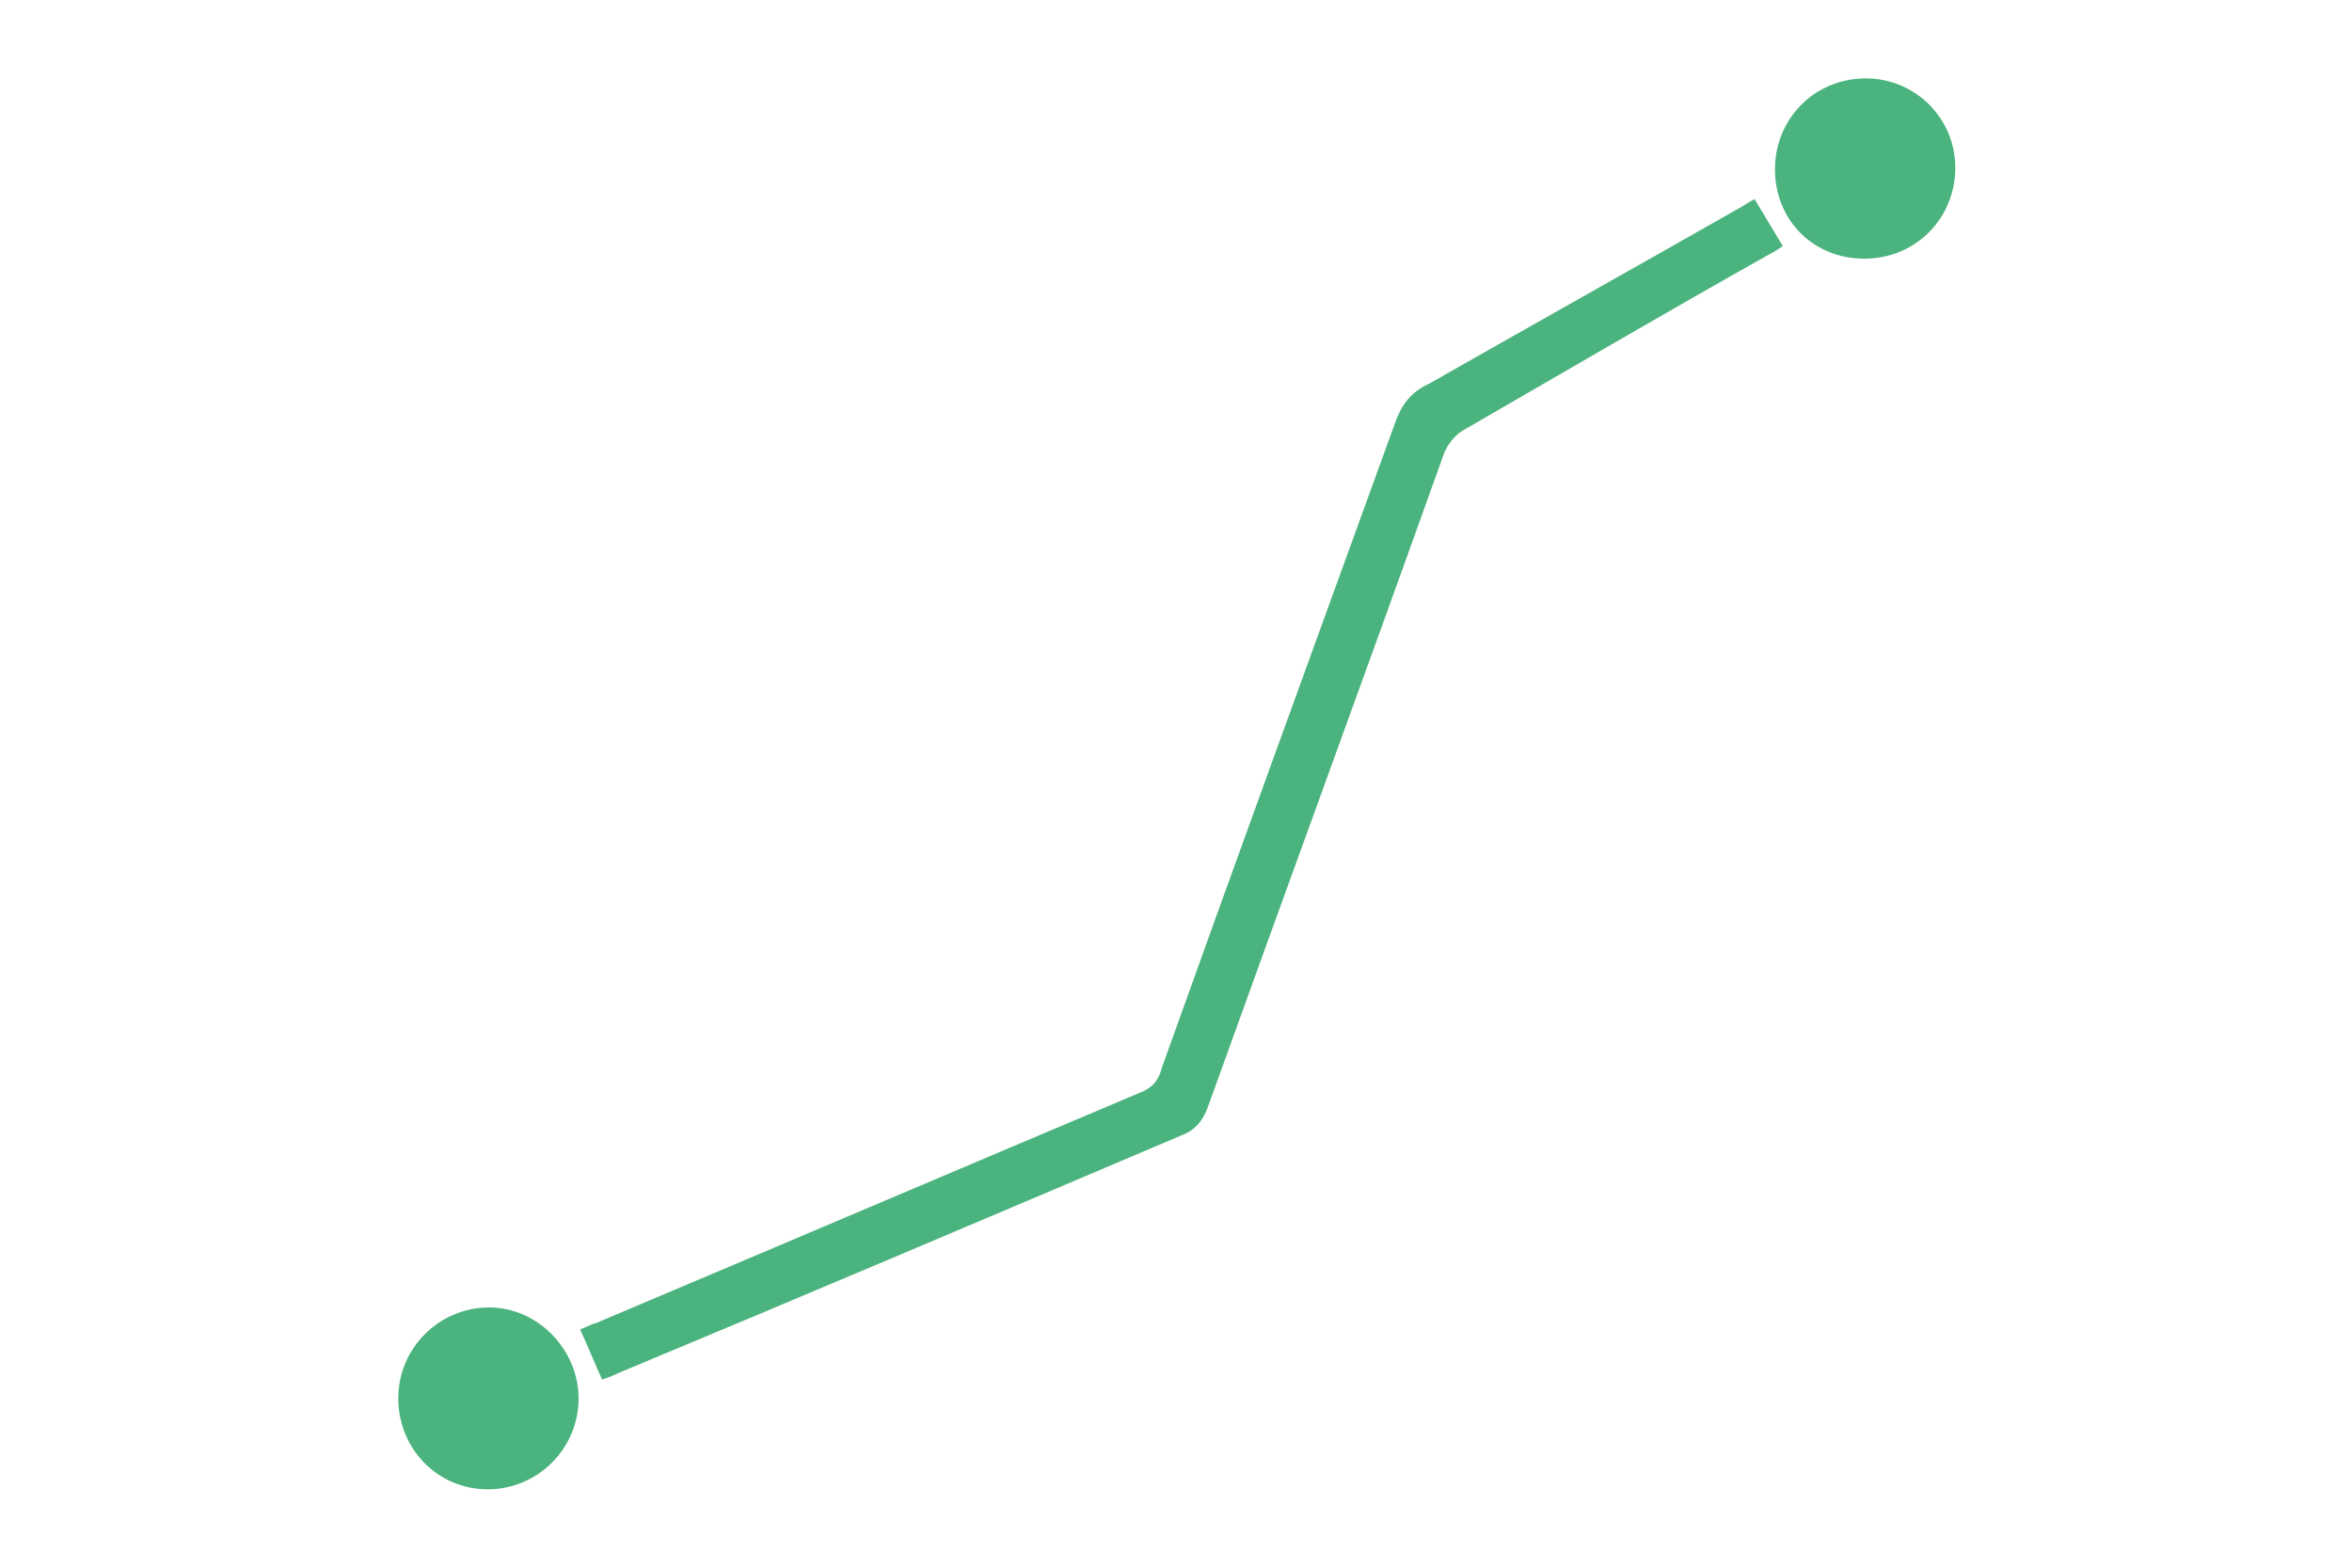 <?xml version="1.0" encoding="utf-8"?>
<!-- Generator: Adobe Illustrator 27.9.0, SVG Export Plug-In . SVG Version: 6.00 Build 0)  -->
<svg version="1.1" id="Livello_1" xmlns="http://www.w3.org/2000/svg" xmlns:xlink="http://www.w3.org/1999/xlink" x="0px" y="0px"
	 viewBox="0 0 150 100" style="enable-background:new 0 0 150 100;" xml:space="preserve">
<style type="text/css">
	.st0{fill:#4BB37D;}
</style>
<g>
	<path class="st0" d="M38.4,88c-0.5-1.1-0.9-2.1-1.4-3.2c0.3-0.1,0.6-0.3,1-0.4c11.6-4.9,23.1-9.8,34.7-14.7
		c0.8-0.3,1.2-0.8,1.4-1.6C79,54.4,84,40.7,89,26.9c0.4-1.1,1-1.9,2.1-2.4c6.5-3.7,13.1-7.4,19.6-11.1c0.4-0.2,0.8-0.5,1.2-0.7
		c0.6,1,1.2,2,1.8,3c-0.3,0.2-0.6,0.4-1,0.6c-6.4,3.6-12.9,7.4-19.3,11.1c-0.6,0.3-1.1,1-1.3,1.5C87.1,42.9,82,56.8,77,70.7
		c-0.3,0.8-0.8,1.4-1.6,1.7c-12,5.1-24,10.2-36,15.2C39,87.8,38.7,87.9,38.4,88z"/>
	<path class="st0" d="M124.7,10.7c0,3.2-2.5,5.8-5.8,5.8s-5.7-2.5-5.7-5.7S115.7,5,119,5C122.1,5,124.7,7.5,124.7,10.7z"/>
	<path class="st0" d="M36.9,89.2c0,3.2-2.6,5.8-5.8,5.8c-3.2,0-5.7-2.6-5.7-5.8c0-3.2,2.6-5.8,5.8-5.8
		C34.3,83.4,36.9,86.1,36.9,89.2z"/>
</g>
</svg>
